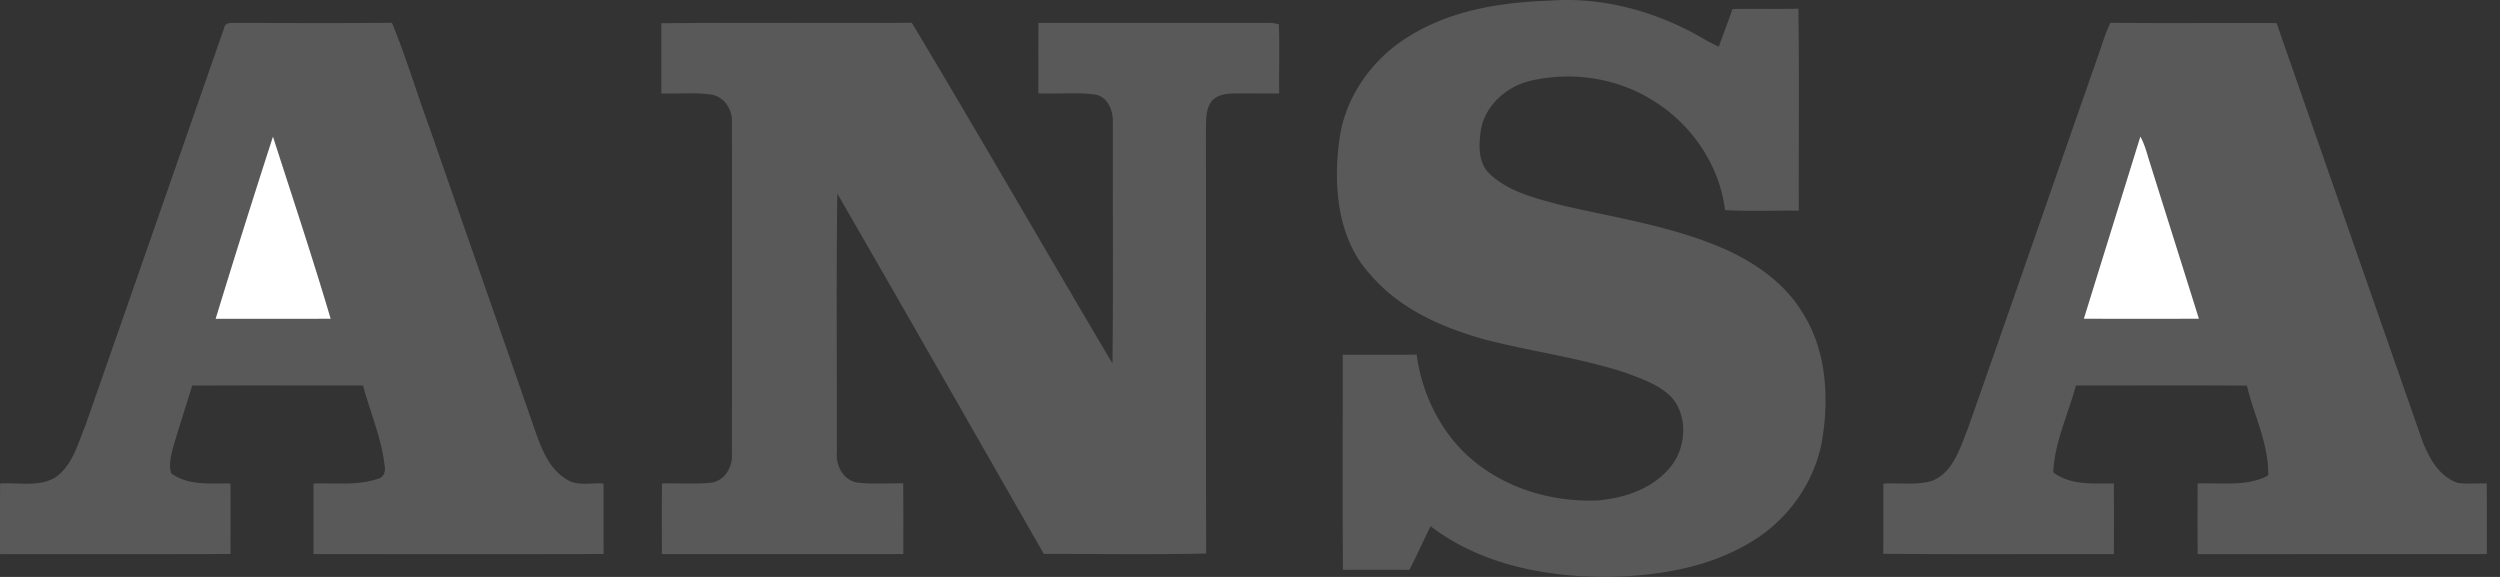 <svg width="65" height="15" fill="none" xmlns="http://www.w3.org/2000/svg"><rect width="100%" height="100%" fill="#333333" stroke="none"/><path d="M5.826.733c.02-.156.193-.137.304-.137 1.353.001 2.708.01 4.061-.004.368.895.645 1.828.98 2.738.921 2.648 1.849 5.295 2.769 7.944.158.437.35.909.755 1.164.287.22.665.107.997.134.002.61 0 1.221.002 1.832-2.514.006-5.029.004-7.542.001 0-.611-.002-1.222.001-1.833.559-.02 1.14.06 1.679-.125.153-.036.2-.21.167-.347-.082-.718-.375-1.386-.561-2.077-1.48 0-2.961-.005-4.441.002-.16.523-.33 1.042-.485 1.567-.062.228-.13.478-.062.713.442.33 1.026.255 1.543.267.003.61 0 1.222.001 1.832-1.998.006-3.995.002-5.993.003 0-.612-.003-1.225.002-1.836.472-.031.99.096 1.424-.15.458-.311.6-.89.801-1.38C3.431 7.606 4.627 4.169 5.826.733zM17.195.604c2.17-.021 4.342.002 6.513-.012 1.76 2.938 3.469 5.91 5.216 8.858.024-2.079.005-4.158.01-6.237.017-.314-.119-.696-.456-.754-.49-.067-.989-.008-1.482-.033.004-.61-.002-1.22.004-1.829C29.02.594 31.041.6 33.062.595l.188.033c.022.6.001 1.2.008 1.802-.395.003-.79-.004-1.186 0-.202.004-.429.036-.57.201-.16.212-.141.497-.148.75.005 3.67-.005 7.341.006 11.011-1.407.03-2.814.007-4.22.011-1.788-3.125-3.57-6.253-5.37-9.37-.03 2.244-.007 4.49-.012 6.736-.028.336.163.697.5.772.405.06.818.014 1.225.028.006.612.003 1.224.003 1.836h-6.277c0-.612-.004-1.224.002-1.836.437-.013.878.03 1.312-.025.345-.067.54-.437.507-.778.002-2.855.005-5.71 0-8.565.025-.345-.204-.7-.55-.744-.427-.059-.858-.013-1.286-.027V.604zm19.539.28C37.81.249 39.068.058 40.29.017c1.377-.105 2.762.278 3.962.967.14.084.287.162.438.228.114-.327.244-.647.353-.976.571-.014 1.143.004 1.715-.01.025 1.75.005 3.502.011 5.252-.64-.008-1.28.02-1.918-.015-.14-1.158-.855-2.2-1.808-2.808-.955-.627-2.155-.81-3.253-.554-.604.142-1.164.62-1.286 1.265-.055.393-.084.868.232 1.158.5.471 1.186.628 1.822.802 1.48.347 3.009.562 4.407 1.206.738.352 1.443.85 1.883 1.571.637.972.715 2.221.526 3.35-.195 1.108-.91 2.082-1.85 2.64-1.122.68-2.45.885-3.733.907-1.603.002-3.28-.314-4.595-1.318-.187.376-.36.76-.55 1.134-.576-.002-1.153-.003-1.73 0-.013-1.863-.002-3.729-.005-5.592.64-.002 1.281 0 1.922-.002.15 1.116.71 2.18 1.594 2.851.887.682 2.017.982 3.113.939.685-.061 1.41-.295 1.873-.848.429-.497.492-1.343.038-1.845-.329-.326-.778-.475-1.197-.632-1.198-.389-2.45-.549-3.665-.864-1.092-.308-2.196-.786-2.959-1.683-.836-.902-.969-2.255-.814-3.438.13-1.198.913-2.243 1.918-2.818zm17.822.552c.1-.283.182-.574.316-.844 1.44.016 2.88 0 4.319.008 1.26 3.61 2.518 7.222 3.78 10.833.175.464.441.958.934 1.123.248.034.5.008.75.013.006.612.002 1.224.003 1.837l-7.52.001a224.75 224.75 0 0 1 0-1.836c.61-.028 1.271.092 1.835-.208.02-.816-.37-1.558-.554-2.336-1.482-.012-2.963-.003-4.445-.005-.201.75-.555 1.472-.59 2.257.452.346 1.042.29 1.575.29.007.612.002 1.225.003 1.837-2-.004-3.998.01-5.997-.007.004-.609 0-1.218.003-1.825.411-.022.834.042 1.237-.062.57-.207.754-.855.96-1.37 1.138-3.233 2.258-6.471 3.39-9.706z" fill="#595959"/><path d="M5.607 8.288a305.92 305.92 0 0 1 1.49-4.735c.506 1.575 1.03 3.145 1.5 4.734-.997.004-1.993.002-2.99.001zM55.65 3.553c.093.167.15.355.205.544.437 1.397.88 2.792 1.316 4.19-.997.003-1.993.003-2.99 0 .488-1.58.98-3.156 1.468-4.734z" fill="#fff"/></svg>